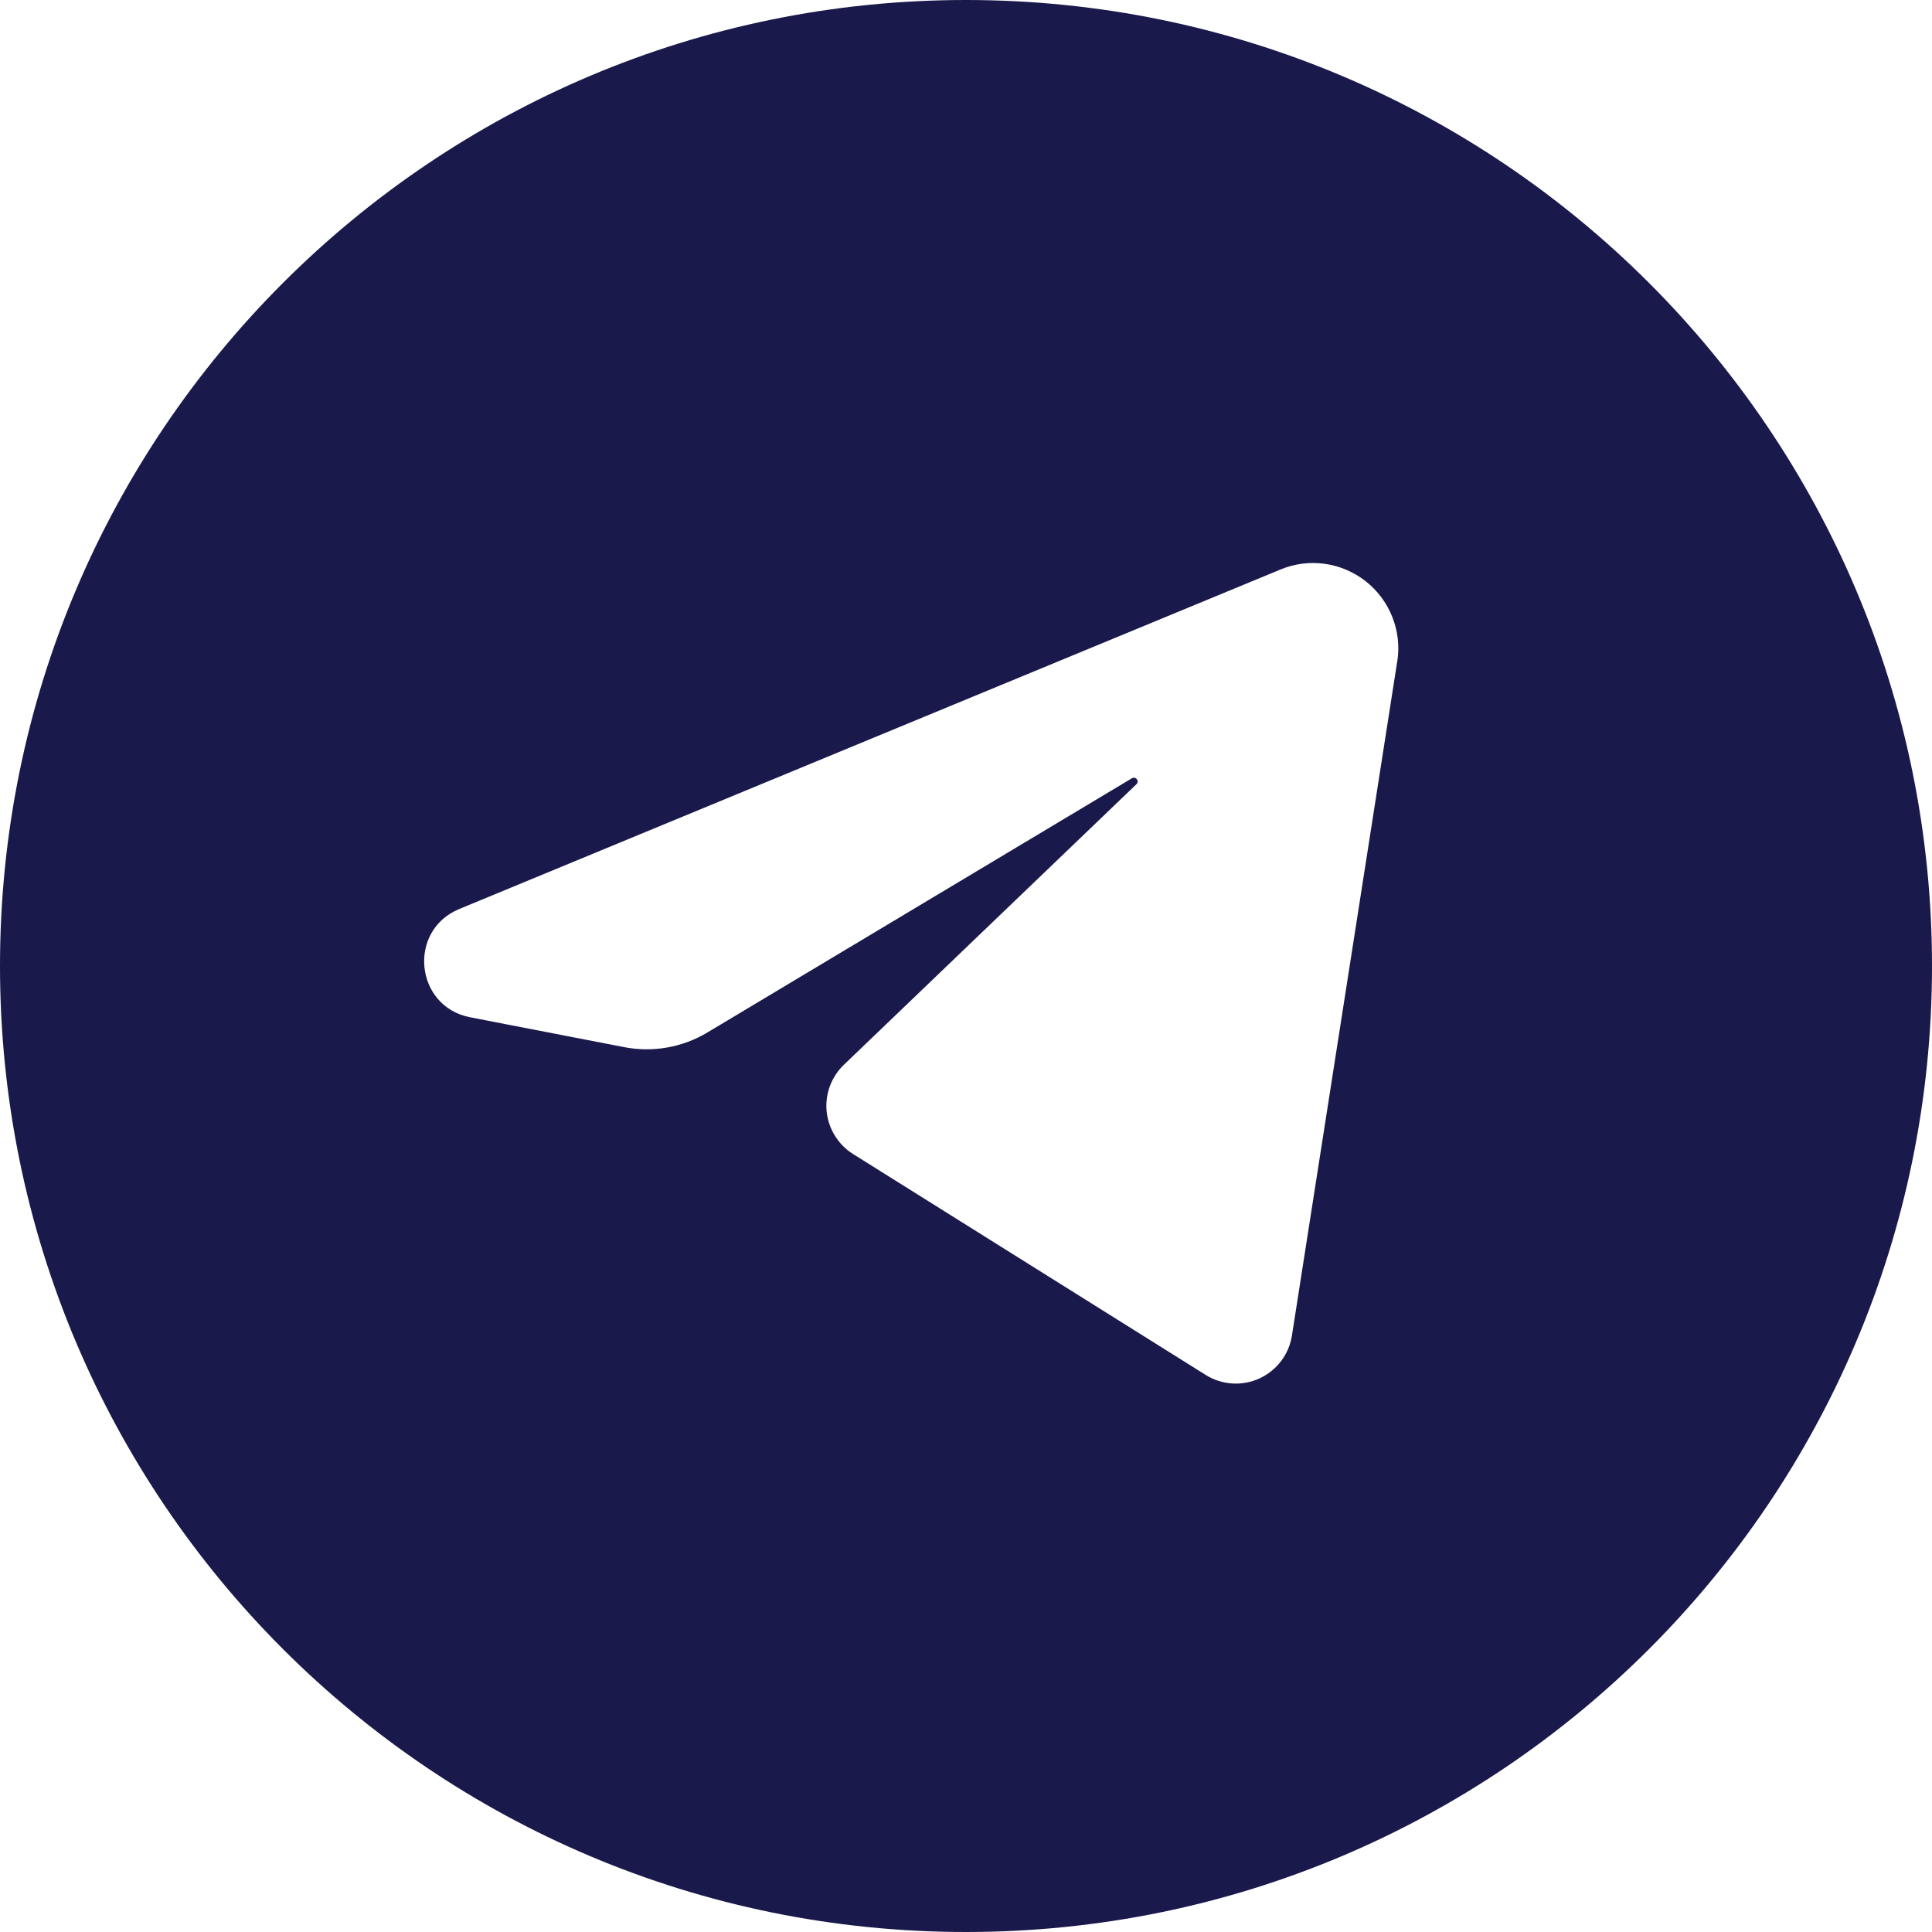 <?xml version="1.0" encoding="UTF-8"?> <svg xmlns="http://www.w3.org/2000/svg" width="24" height="24" viewBox="0 0 24 24" fill="none"><path fill-rule="evenodd" clip-rule="evenodd" d="M12 1.412C9.192 1.412 6.499 2.527 4.513 4.513C2.527 6.499 1.412 9.192 1.412 12C1.412 14.808 2.527 17.501 4.513 19.487C6.499 21.473 9.192 22.588 12 22.588C14.808 22.588 17.501 21.473 19.487 19.487C21.473 17.501 22.588 14.808 22.588 12C22.588 9.192 21.473 6.499 19.487 4.513C17.501 2.527 14.808 1.412 12 1.412ZM0 12C0 5.373 5.373 0 12 0C18.627 0 24 5.373 24 12C24 18.627 18.627 24 12 24C5.373 24 0 18.627 0 12Z" fill="#19194B"></path><path fill-rule="evenodd" clip-rule="evenodd" d="M12.001 23.294C18.239 23.294 23.295 18.238 23.295 12C23.295 5.762 18.239 0.706 12.001 0.706C5.763 0.706 0.707 5.762 0.707 12C0.707 18.238 5.763 23.294 12.001 23.294ZM17.357 8.216L16.049 16.59C16.031 16.706 15.985 16.815 15.914 16.908C15.843 17.001 15.751 17.075 15.644 17.124C15.538 17.172 15.421 17.194 15.305 17.186C15.188 17.178 15.075 17.141 14.976 17.079L10.596 14.335C10.505 14.278 10.428 14.2 10.372 14.109C10.315 14.018 10.28 13.915 10.269 13.808C10.258 13.701 10.272 13.594 10.309 13.493C10.346 13.392 10.406 13.301 10.483 13.227L14.118 9.741C14.157 9.703 14.109 9.64 14.061 9.668L8.794 12.822C8.48 13.012 8.108 13.078 7.749 13.007L5.84 12.637C5.154 12.504 5.058 11.56 5.705 11.292L15.908 7.074C16.081 7.002 16.271 6.978 16.457 7.004C16.643 7.03 16.818 7.105 16.966 7.221C17.113 7.337 17.227 7.49 17.296 7.665C17.365 7.839 17.387 8.029 17.358 8.214" fill="#19194B"></path></svg> 